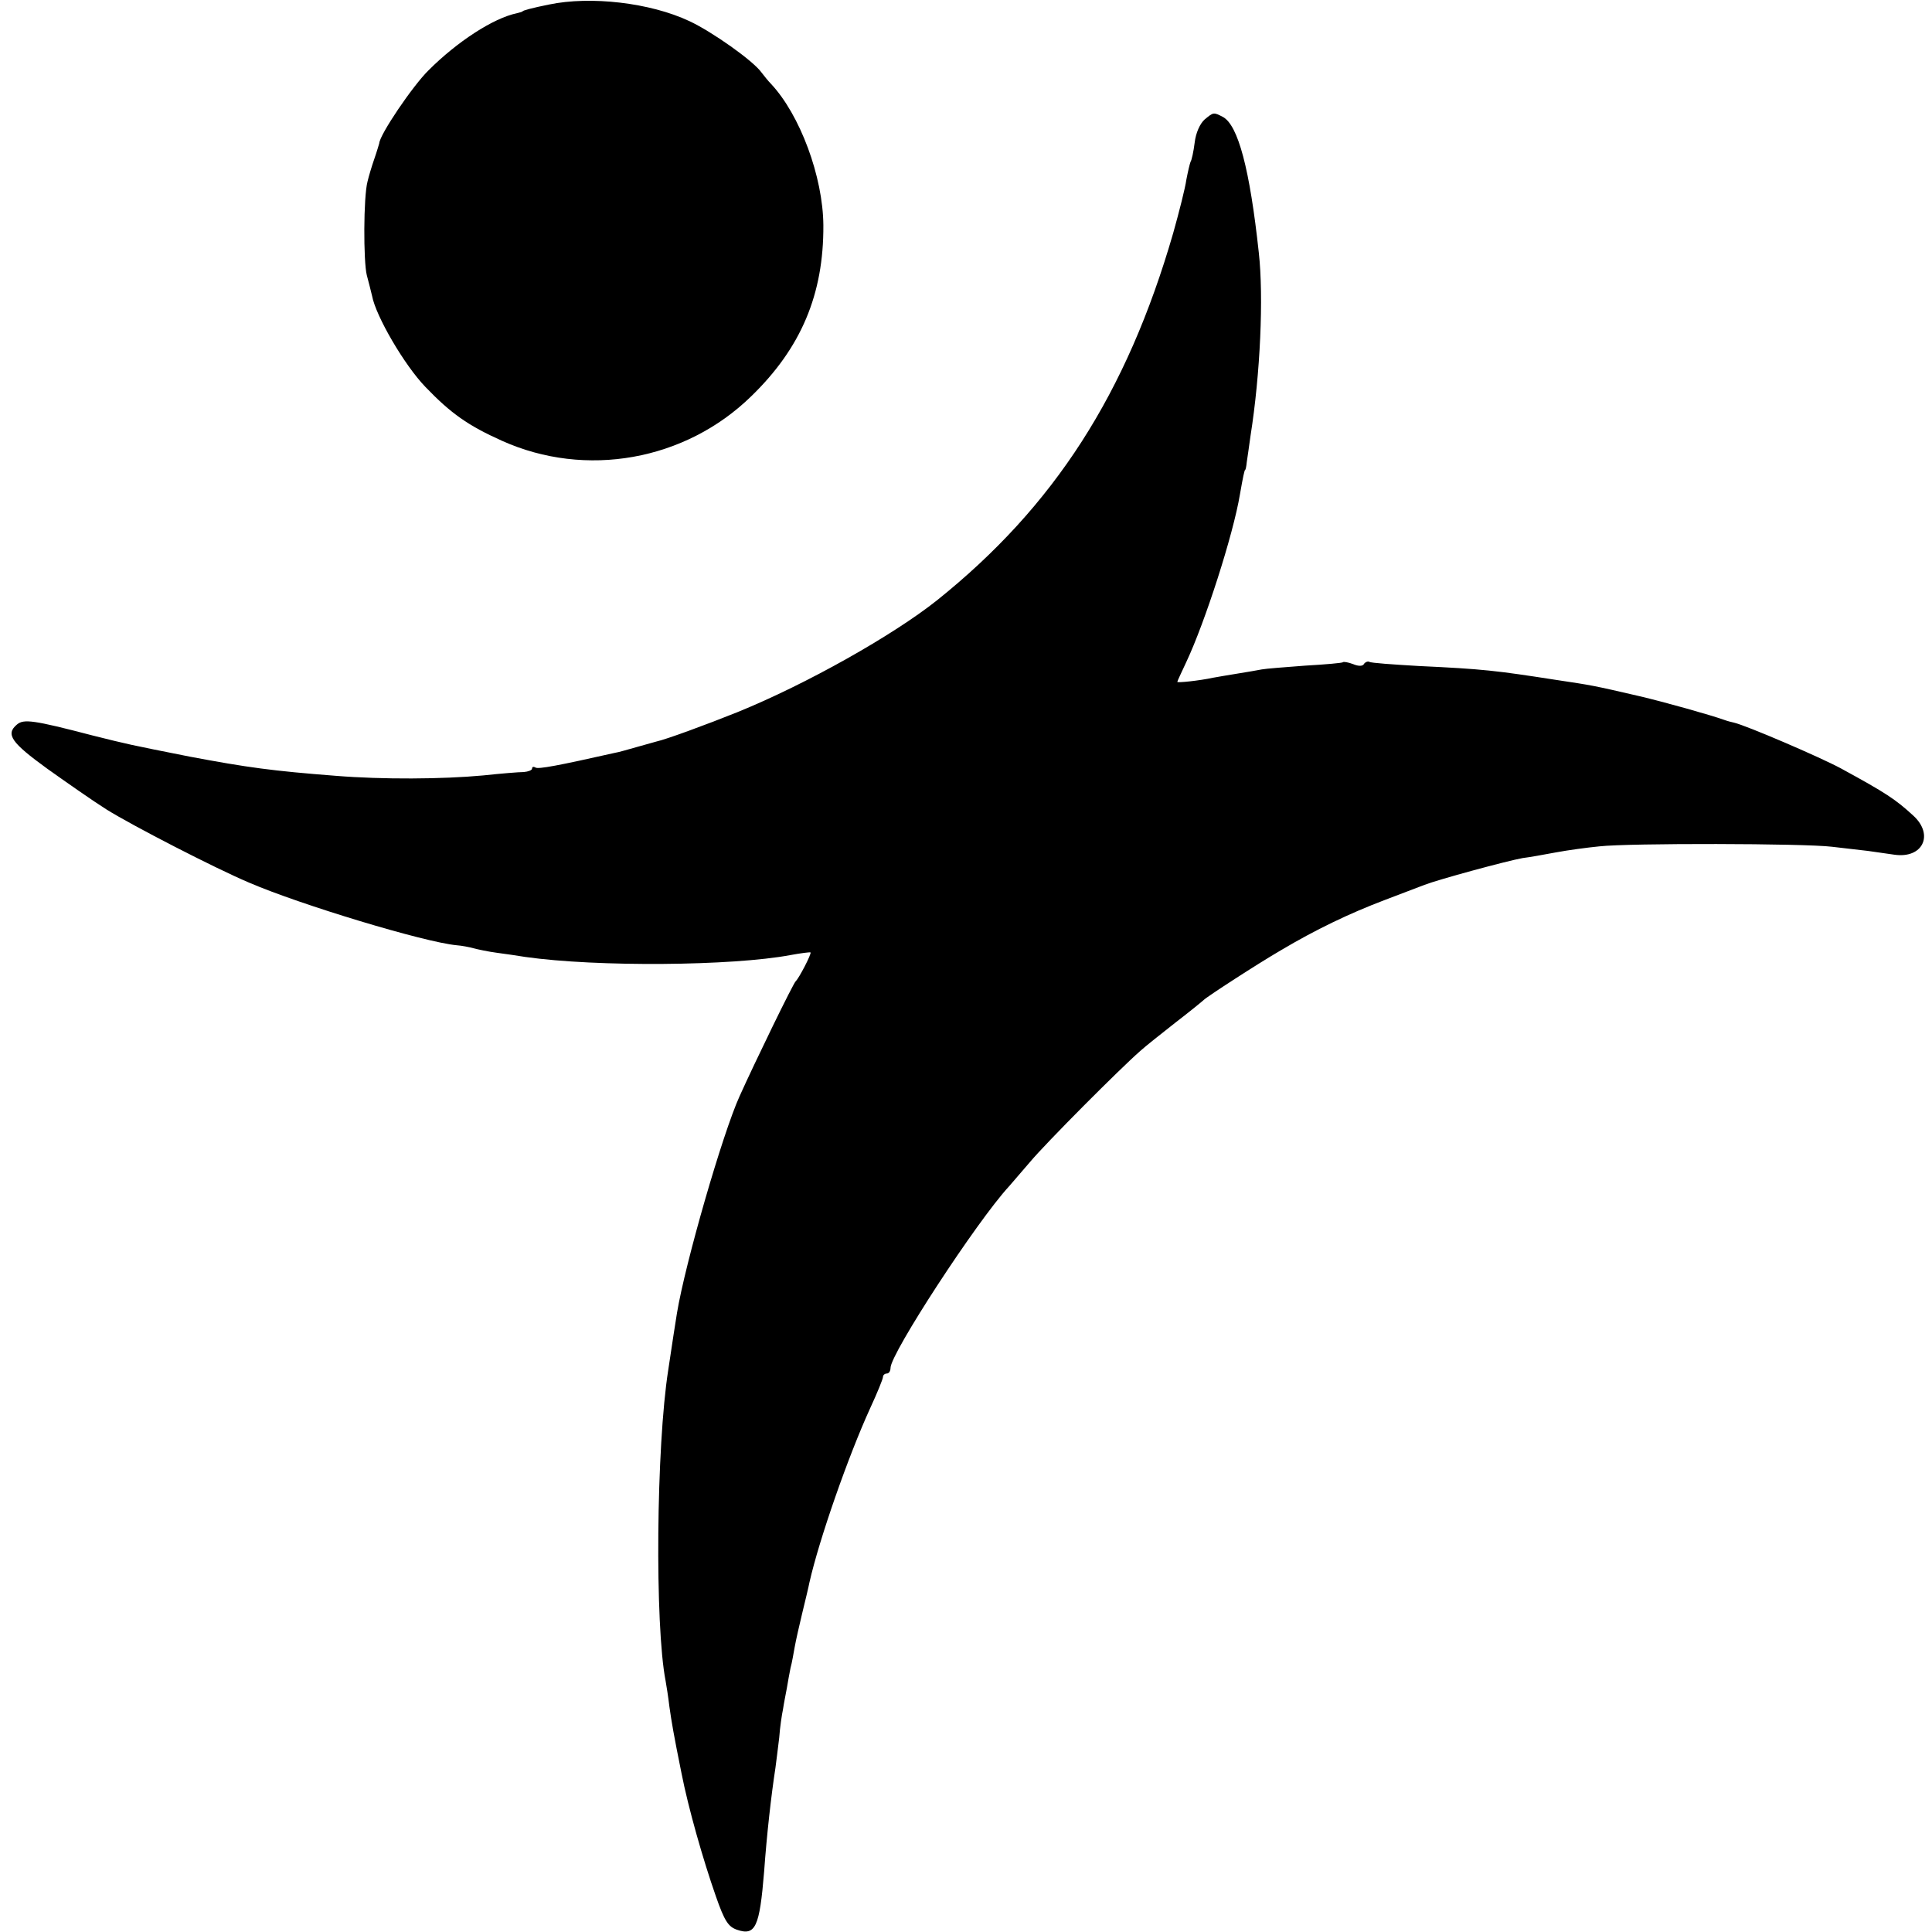 <?xml version="1.0" standalone="no"?>
<!DOCTYPE svg PUBLIC "-//W3C//DTD SVG 20010904//EN"
 "http://www.w3.org/TR/2001/REC-SVG-20010904/DTD/svg10.dtd">
<svg version="1.0" xmlns="http://www.w3.org/2000/svg"
 width="512pt" height="512pt" viewBox="0 0 512 512"
 preserveAspectRatio="xMidYMid meet">
<g transform="translate(0,512) scale(0.1,-0.1)"
fill="#000000" stroke="none">
<path d="M1455 5108 c-45 -9 -70 -16 -70 -18 0 -1 -7 -3 -15 -5 -63 -13 -159
-76 -234 -151 -42 -41 -130 -171 -131 -194 -1 -3 -6 -21 -13 -41 -7 -20 -15
-47 -18 -60 -11 -41 -11 -212 -2 -248 5 -18 11 -43 14 -55 10 -54 86 -184 141
-241 68 -71 114 -103 203 -143 222 -100 486 -53 661 118 132 128 192 270 191
453 -1 129 -62 293 -139 375 -7 7 -18 21 -25 30 -22 31 -131 108 -191 136
-104 49 -262 67 -372 44z"/>
<path d="M3192 4803 c-12 -11 -23 -35 -26 -61 -3 -24 -8 -47 -11 -51 -2 -5 -7
-26 -11 -47 -3 -22 -19 -85 -35 -142 -123 -425 -315 -724 -626 -973 -117 -93
-346 -222 -528 -296 -82 -33 -191 -73 -215 -78 -3 -1 -25 -7 -50 -14 -25 -7
-52 -15 -60 -16 -151 -34 -204 -44 -211 -39 -5 3 -9 2 -9 -3 0 -4 -10 -8 -22
-9 -13 0 -61 -4 -108 -9 -107 -10 -267 -11 -390 -1 -168 13 -234 22 -388 51
-161 32 -161 32 -257 56 -157 41 -182 44 -200 29 -31 -26 -15 -48 80 -117 52
-37 122 -86 157 -108 67 -42 286 -155 378 -194 137 -59 465 -158 550 -166 14
-1 34 -5 45 -8 11 -3 39 -9 62 -12 23 -3 57 -8 75 -11 190 -27 549 -24 703 5
27 5 51 8 53 7 3 -4 -31 -69 -39 -76 -6 -4 -109 -216 -149 -305 -45 -99 -144
-442 -166 -575 -8 -50 -9 -57 -23 -150 -32 -203 -36 -677 -7 -825 2 -11 7 -42
10 -68 6 -42 11 -72 32 -176 18 -92 57 -229 91 -326 23 -66 33 -81 56 -89 49
-17 60 7 72 154 7 98 19 204 30 275 2 17 7 53 10 80 2 28 7 61 10 75 2 14 7
39 10 55 3 17 7 41 10 55 4 14 8 39 11 55 3 17 12 57 20 90 8 33 17 70 19 81
26 115 103 335 161 462 19 41 34 78 34 83 0 5 5 9 10 9 6 0 10 7 10 15 0 38
229 389 314 481 6 7 31 36 56 65 41 49 236 245 292 294 13 12 55 45 93 75 39
30 72 57 75 60 9 9 143 96 205 132 91 54 180 97 275 133 47 18 94 36 105 40
36 14 216 63 260 71 17 2 56 9 88 15 32 6 84 13 115 16 79 9 544 8 617 -1 33
-4 76 -9 95 -11 19 -3 51 -7 70 -10 75 -11 106 52 51 103 -48 44 -72 60 -193
126 -56 30 -249 113 -283 121 -5 1 -17 4 -25 7 -36 13 -161 48 -225 63 -125
29 -127 29 -220 43 -161 25 -194 29 -365 37 -68 4 -127 8 -131 11 -4 2 -10 0
-14 -5 -3 -7 -15 -7 -29 -1 -13 5 -26 7 -27 5 -2 -2 -47 -6 -100 -9 -53 -4
-105 -8 -115 -10 -10 -2 -39 -7 -64 -11 -25 -4 -54 -9 -65 -11 -37 -8 -95 -14
-95 -11 0 2 11 25 24 53 49 104 124 336 142 444 8 46 12 65 14 65 1 0 3 9 4
20 2 11 6 43 10 70 26 164 35 368 22 485 -24 223 -55 338 -95 360 -25 13 -25
13 -49 -7z"/>
</g>
</svg>
